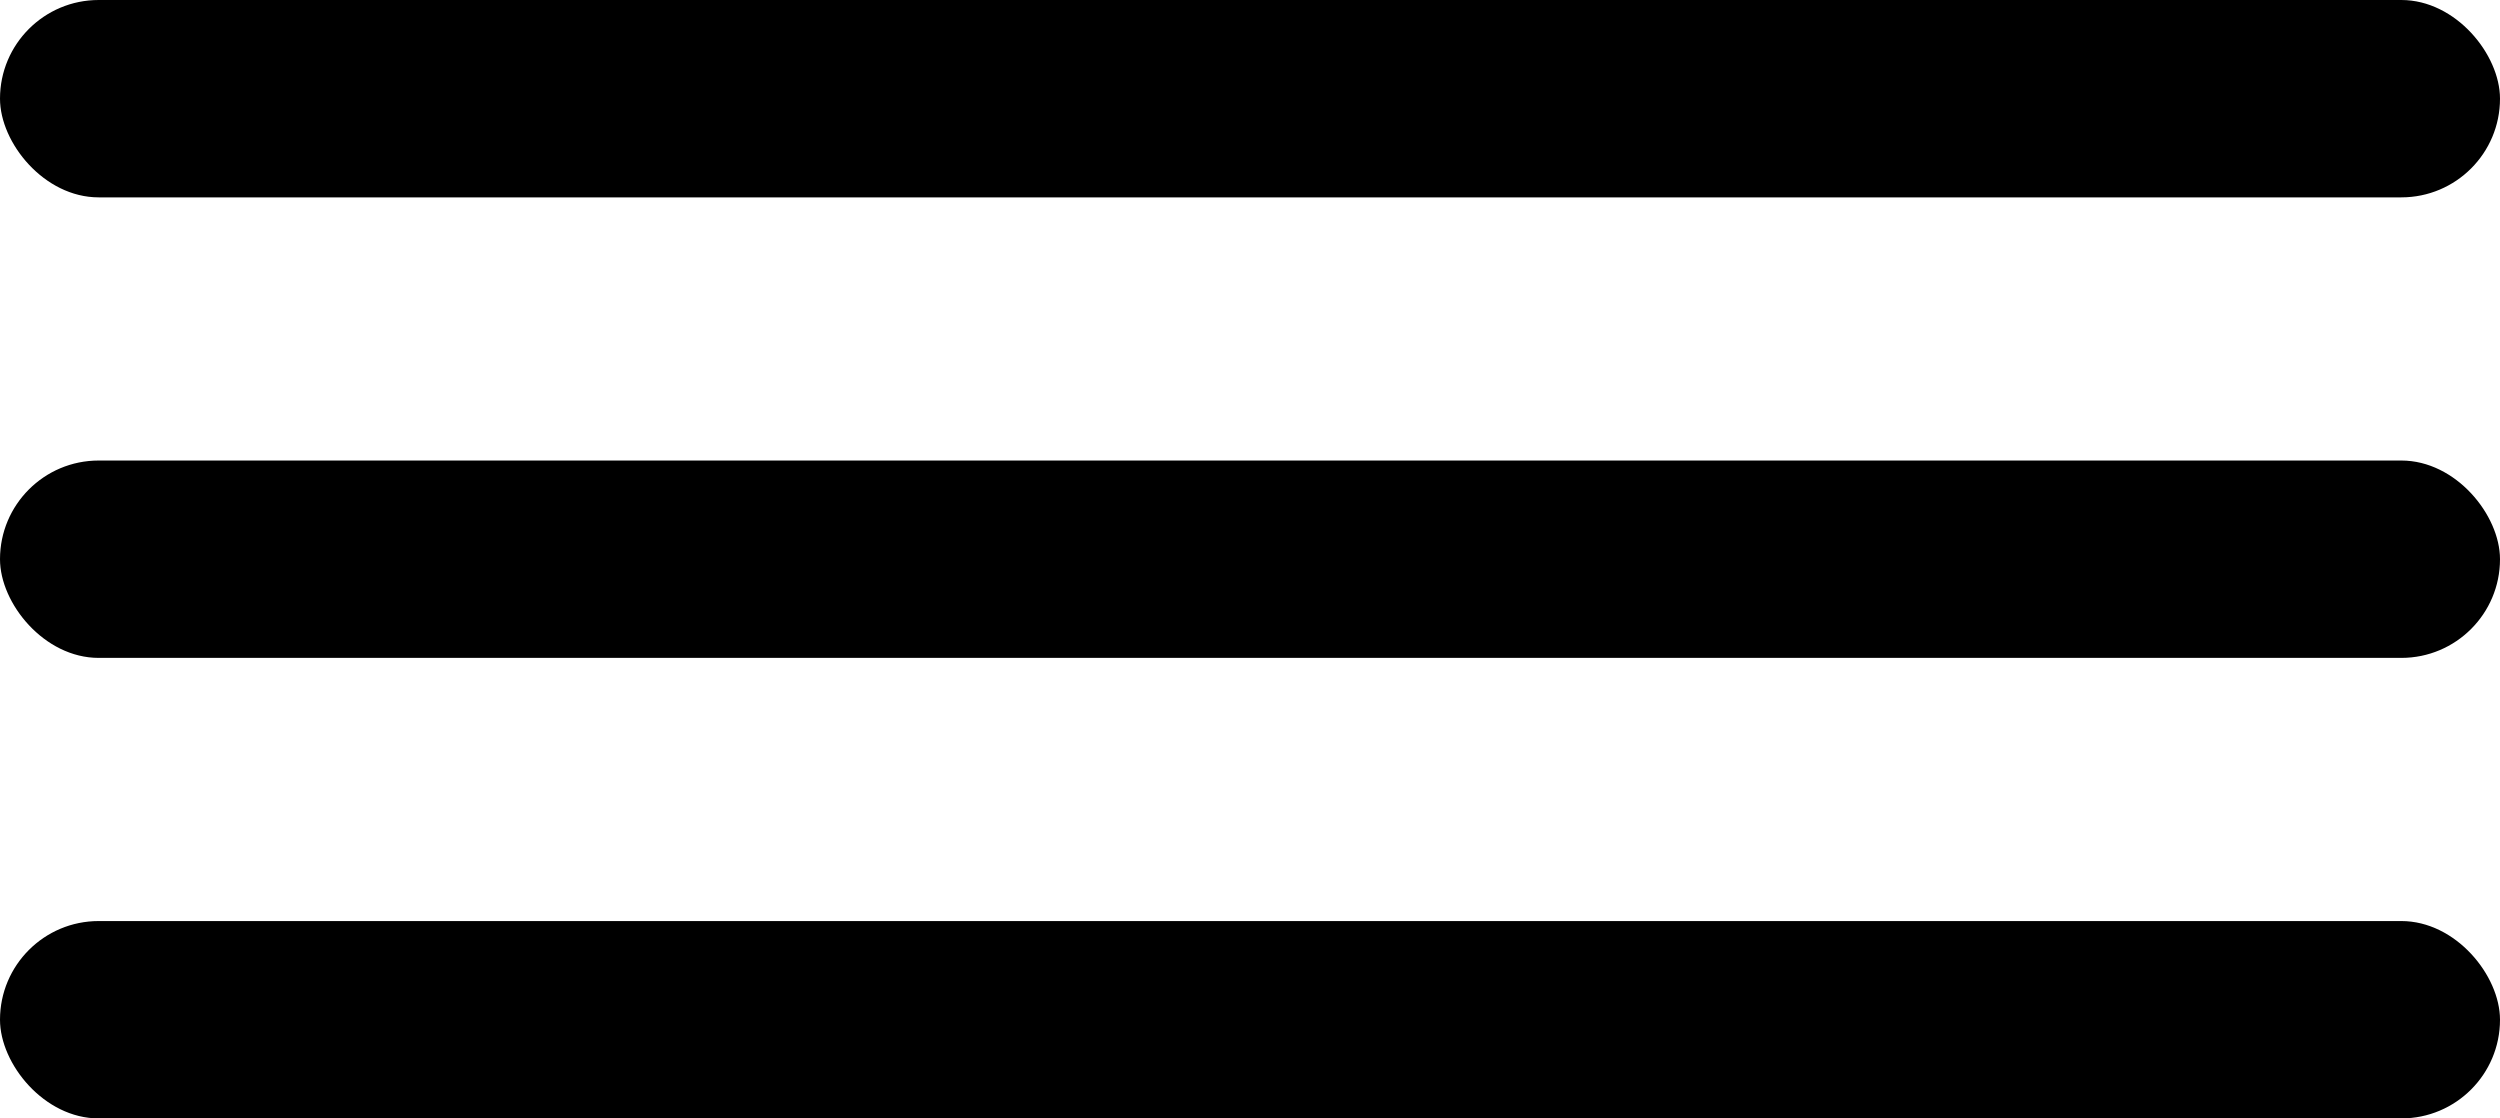 <?xml version="1.0" encoding="UTF-8"?> <svg xmlns="http://www.w3.org/2000/svg" width="38" height="17" viewBox="0 0 38 17" fill="none"> <rect width="38" height="3" rx="1.5" fill="black"></rect> <rect y="7" width="38" height="3" rx="1.5" fill="black"></rect> <rect y="14" width="38" height="3" rx="1.5" fill="black"></rect> </svg> 